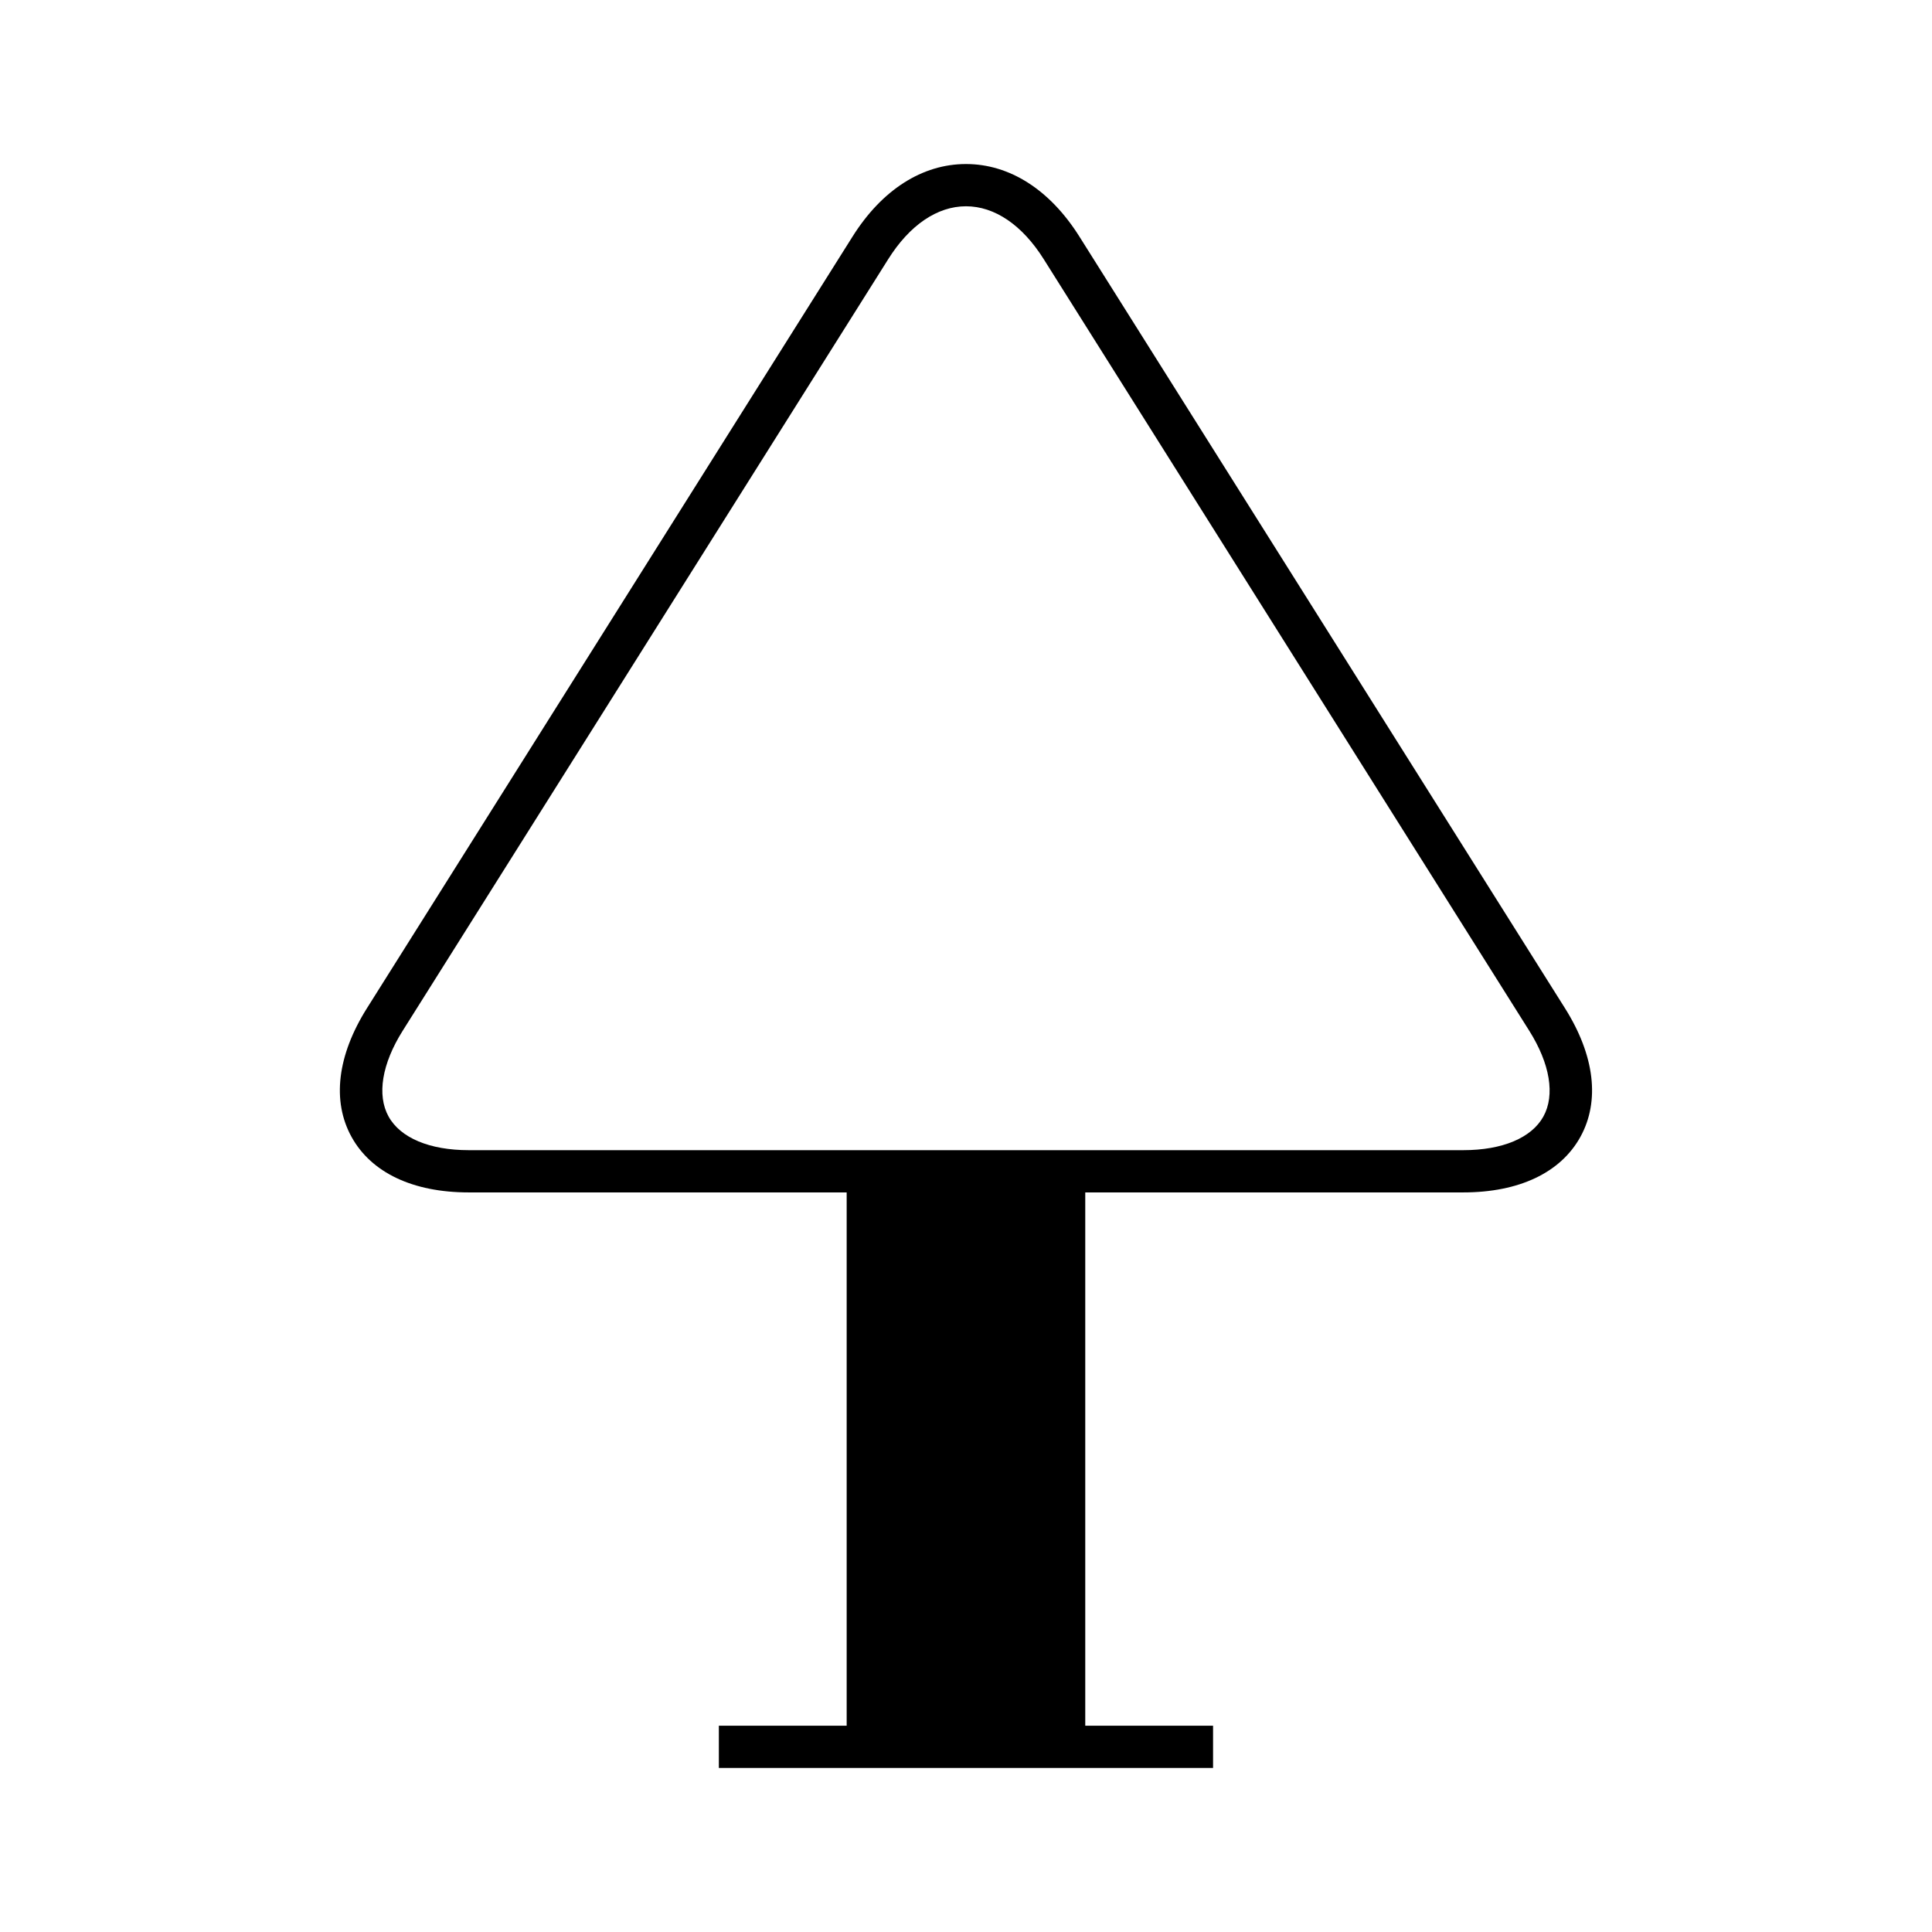 <?xml version="1.0" encoding="UTF-8"?>
<!-- Uploaded to: SVG Repo, www.svgrepo.com, Generator: SVG Repo Mixer Tools -->
<svg fill="#000000" width="800px" height="800px" version="1.1" viewBox="144 144 512 512" xmlns="http://www.w3.org/2000/svg">
 <path d="m430.05 206.69c-7.797-12.395-18.473-19.219-30.055-19.219s-22.262 6.82-30.055 19.215l-128.7 204.51c-7.867 12.504-9.316 24.609-4.078 34.094 5.238 9.484 16.258 14.711 31.035 14.711h100.18v141.33h-33.871v11.195h130.97v-11.195h-33.871v-141.33h100.18c14.777 0 25.797-5.227 31.035-14.711 5.238-9.484 3.789-21.594-4.078-34.094zm122.97 233.19c-3.133 5.676-10.875 8.926-21.234 8.926h-263.58c-10.359 0-18.102-3.254-21.234-8.926-3.133-5.676-1.766-13.957 3.754-22.727l128.69-204.51c5.672-9.016 12.98-13.977 20.582-13.977 7.598 0 14.906 4.965 20.578 13.977l128.69 204.51c5.519 8.77 6.883 17.051 3.754 22.727z"/>
</svg>